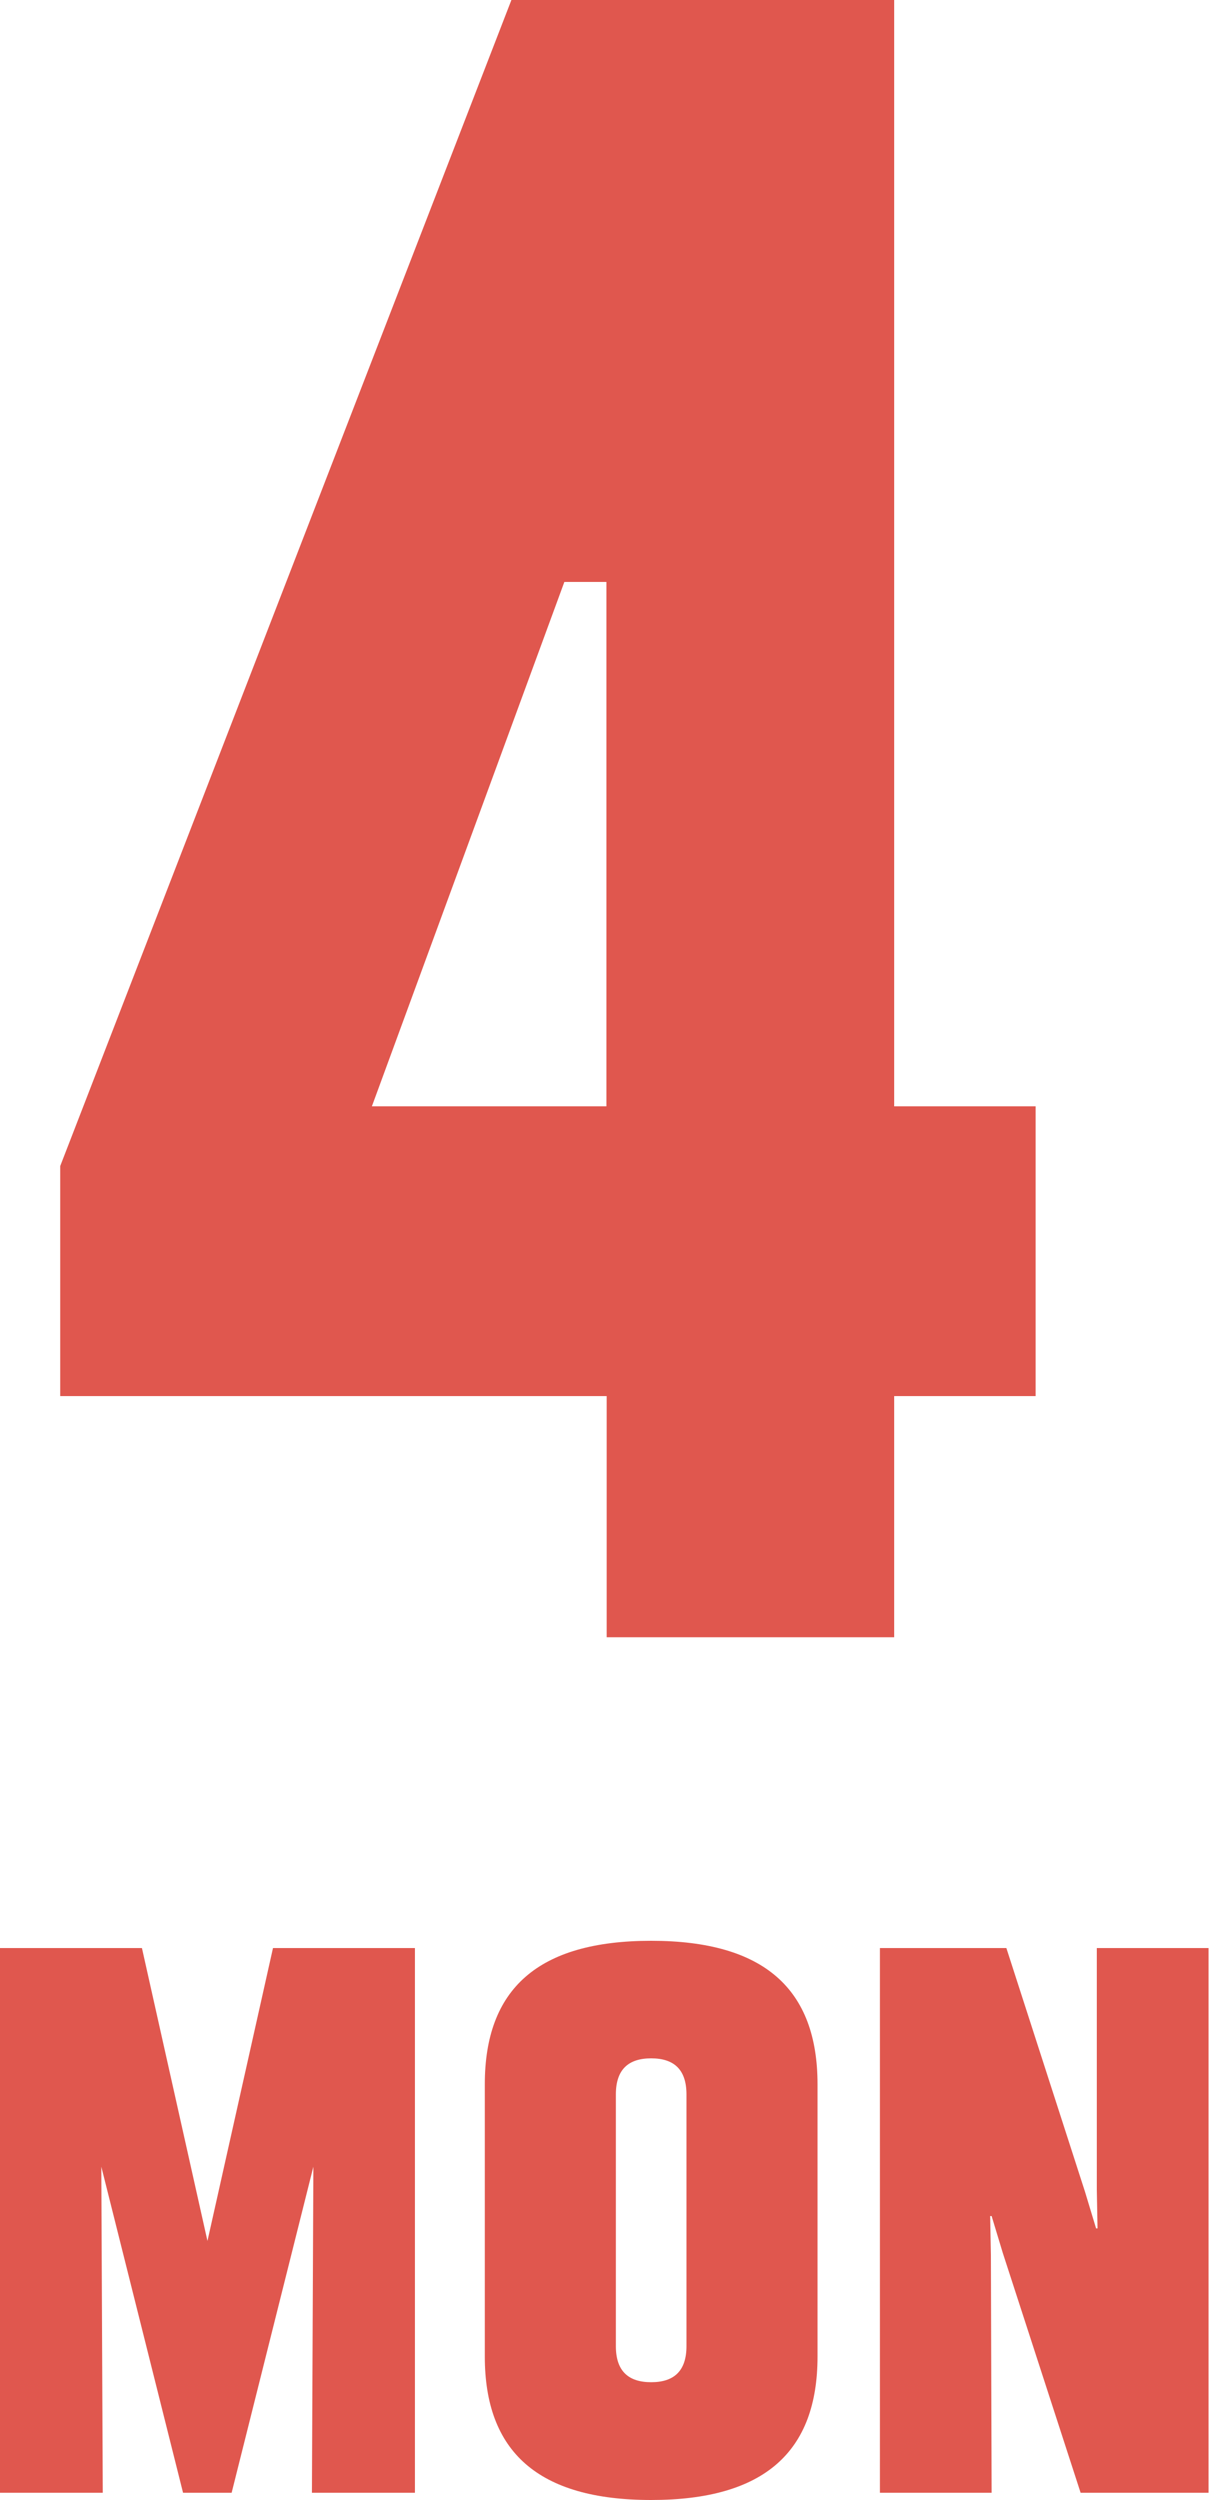 <?xml version="1.0" encoding="UTF-8"?><svg id="_レイヤー_2" xmlns="http://www.w3.org/2000/svg" viewBox="0 0 50 103.36"><defs><style>.cls-1{fill:#e0574e;stroke-width:0px;}</style></defs><g id="_ガイド"><path class="cls-1" d="M2.49,48.21L21.15,0h15.83v45.74h5.85v11.98h-5.85v9.97h-11.89v-9.97H2.49v-9.51ZM25.08,45.74v-21.68h-1.74l-7.96,21.68h9.7Z"/><path class="cls-1" d="M0,80.54h5.87l2.71,12.11,2.71-12.11h5.87v22.52h-4.26l.06-13.48-3.38,13.48h-2.01l-3.38-13.48.06,13.48H0v-22.52Z"/><path class="cls-1" d="M20.05,97.43v-11.26c0-3.93,2.19-5.93,6.88-5.93s6.88,2.01,6.88,5.93v11.26c0,3.93-2.19,5.93-6.88,5.93s-6.88-2.01-6.88-5.93ZM26.93,98.49c.94,0,1.46-.46,1.46-1.49v-10.41c0-1.03-.52-1.49-1.46-1.49s-1.46.46-1.46,1.49v10.41c0,1.03.52,1.49,1.46,1.49Z"/><path class="cls-1" d="M36.39,80.54h5.23l3.25,10.07.46,1.52h.06l-.03-1.61v-9.98h4.62v22.52h-5.29l-3.22-9.92-.46-1.52h-.06l.03,1.61.03,9.83h-4.62v-22.52Z"/></g></svg>